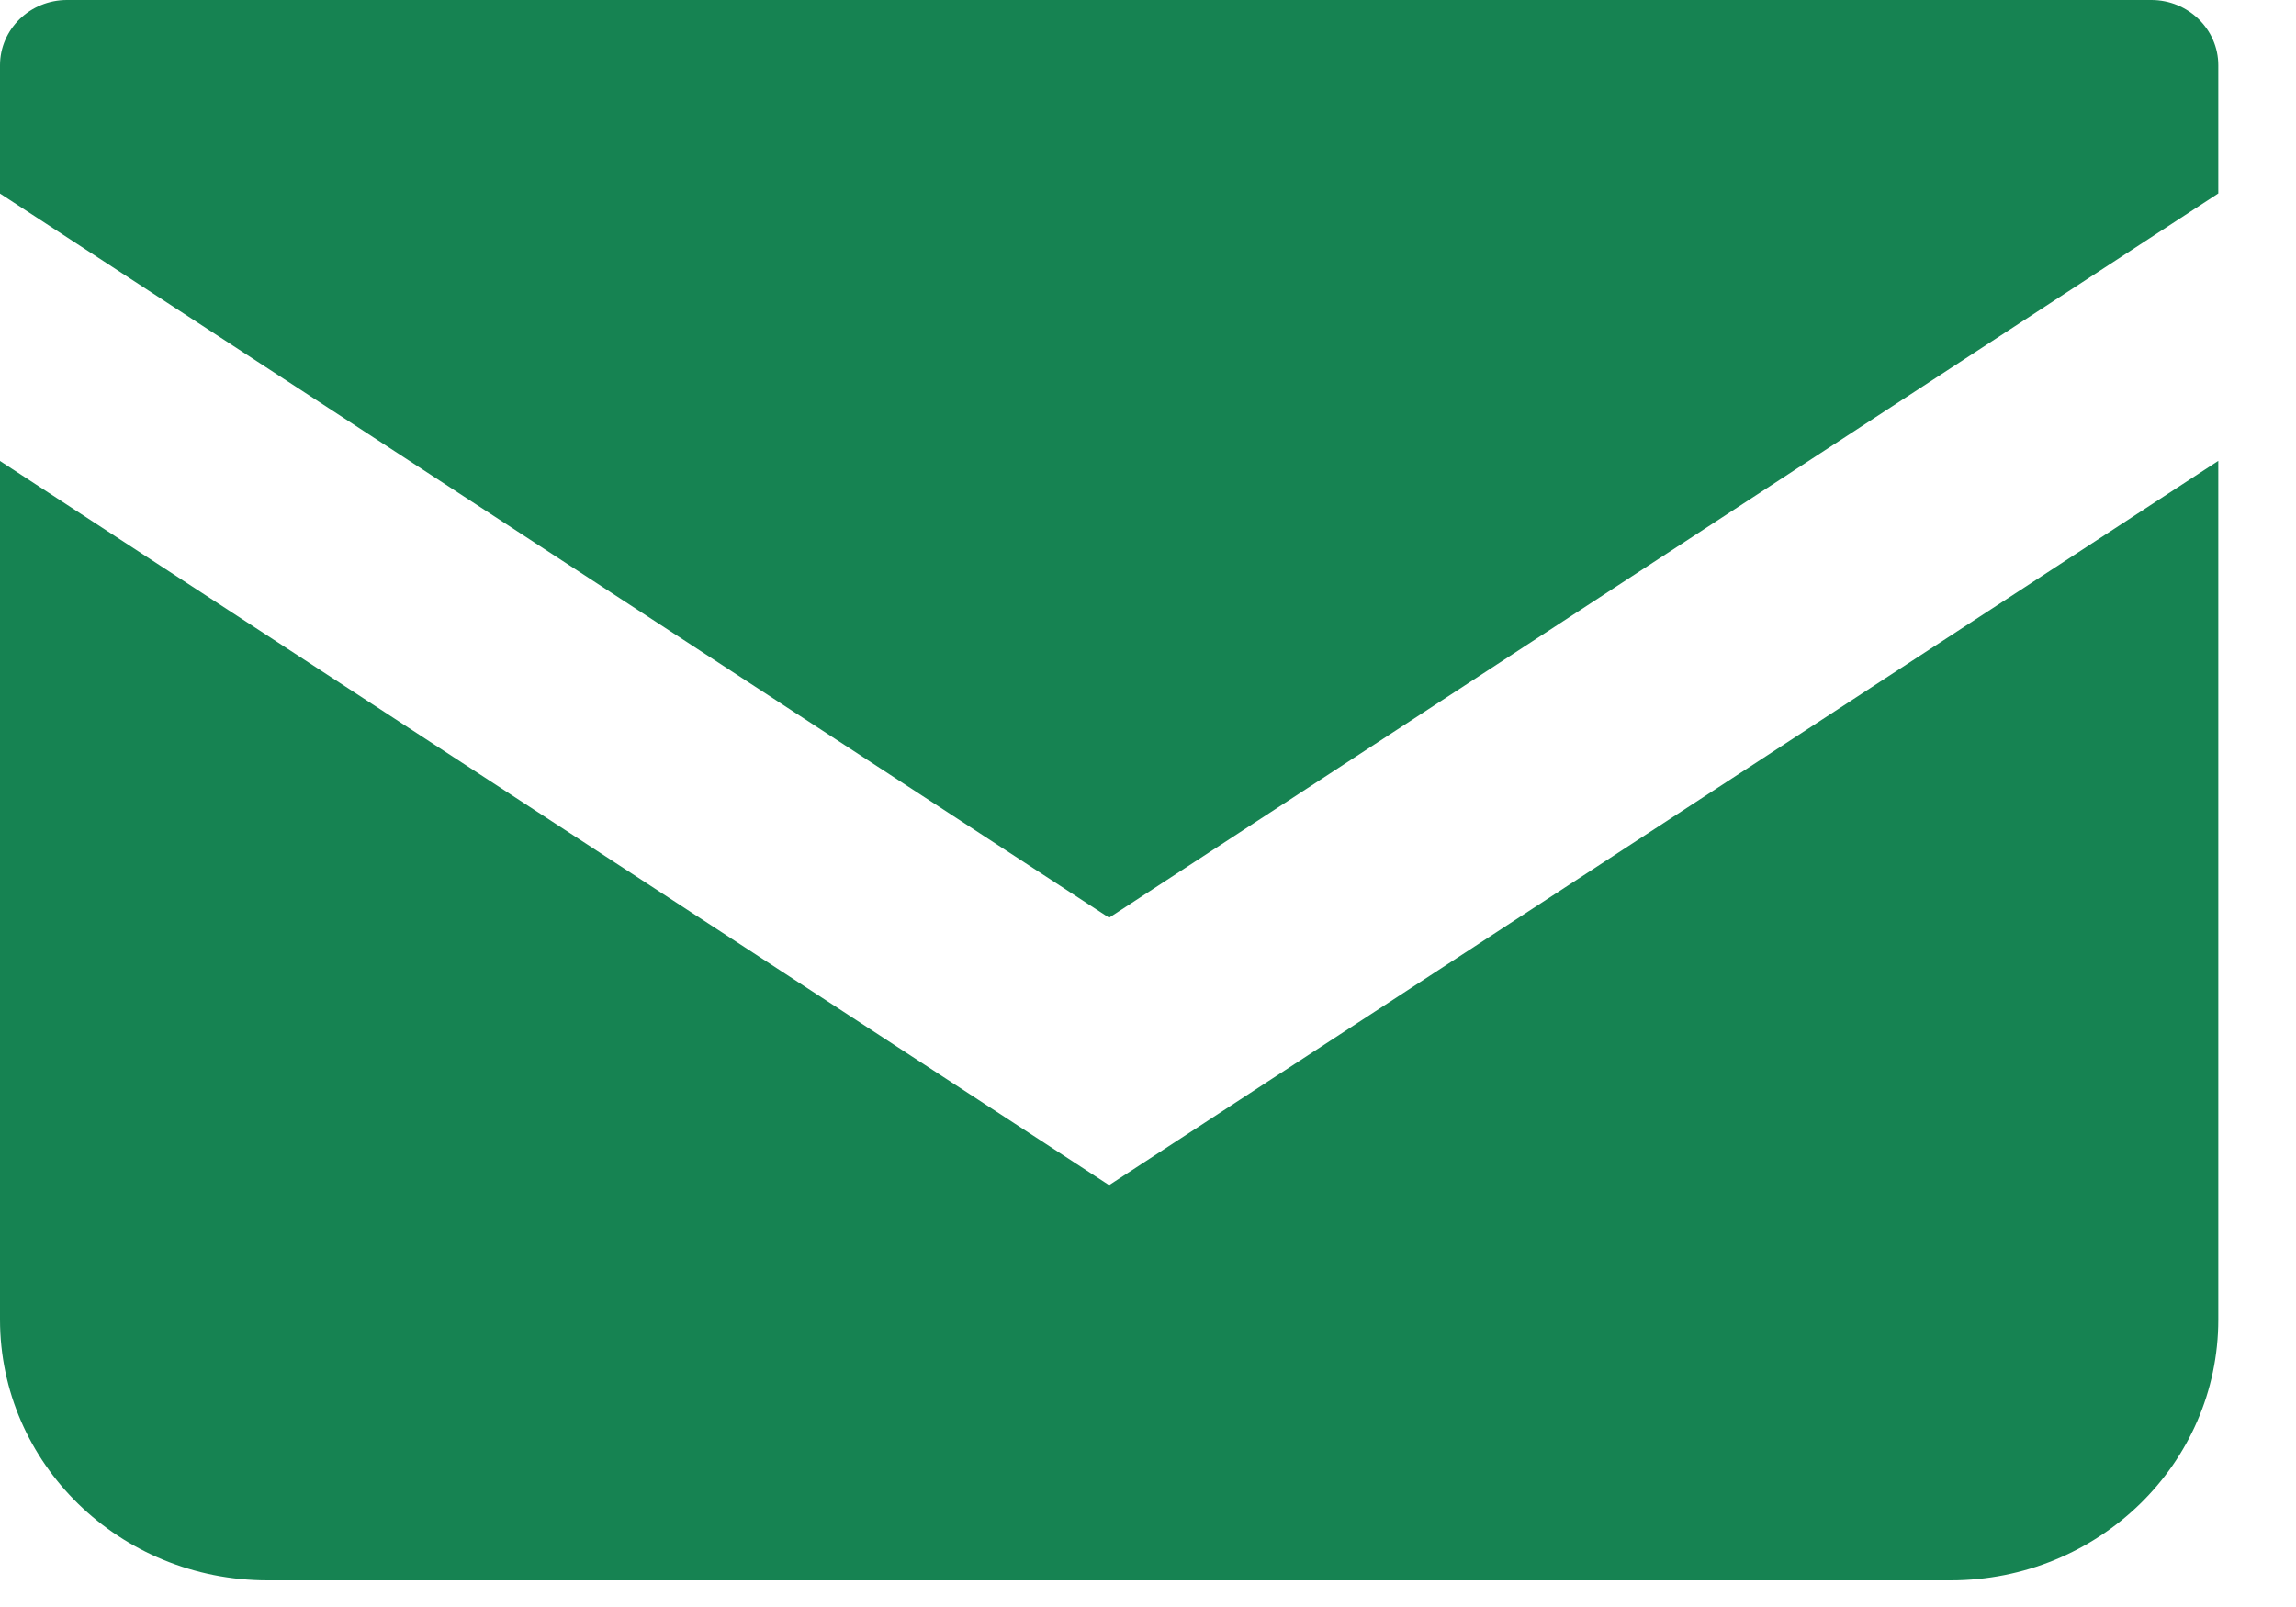 <svg width="20" height="14" viewBox="0 0 20 14" fill="none" xmlns="http://www.w3.org/2000/svg">
<path d="M18.74 0H0.583C0.261 0 0 0.255 0 0.568V1.686L9.661 7.995L19.323 1.685V0.568C19.323 0.255 19.061 0 18.74 0Z" fill="#168352"/>
<path d="M0 4.016V11.496C0 12.751 1.043 13.768 2.332 13.768H16.991C18.28 13.768 19.323 12.751 19.323 11.496V4.015L9.661 10.325L0 4.016Z" fill="#168352"/>
</svg>
